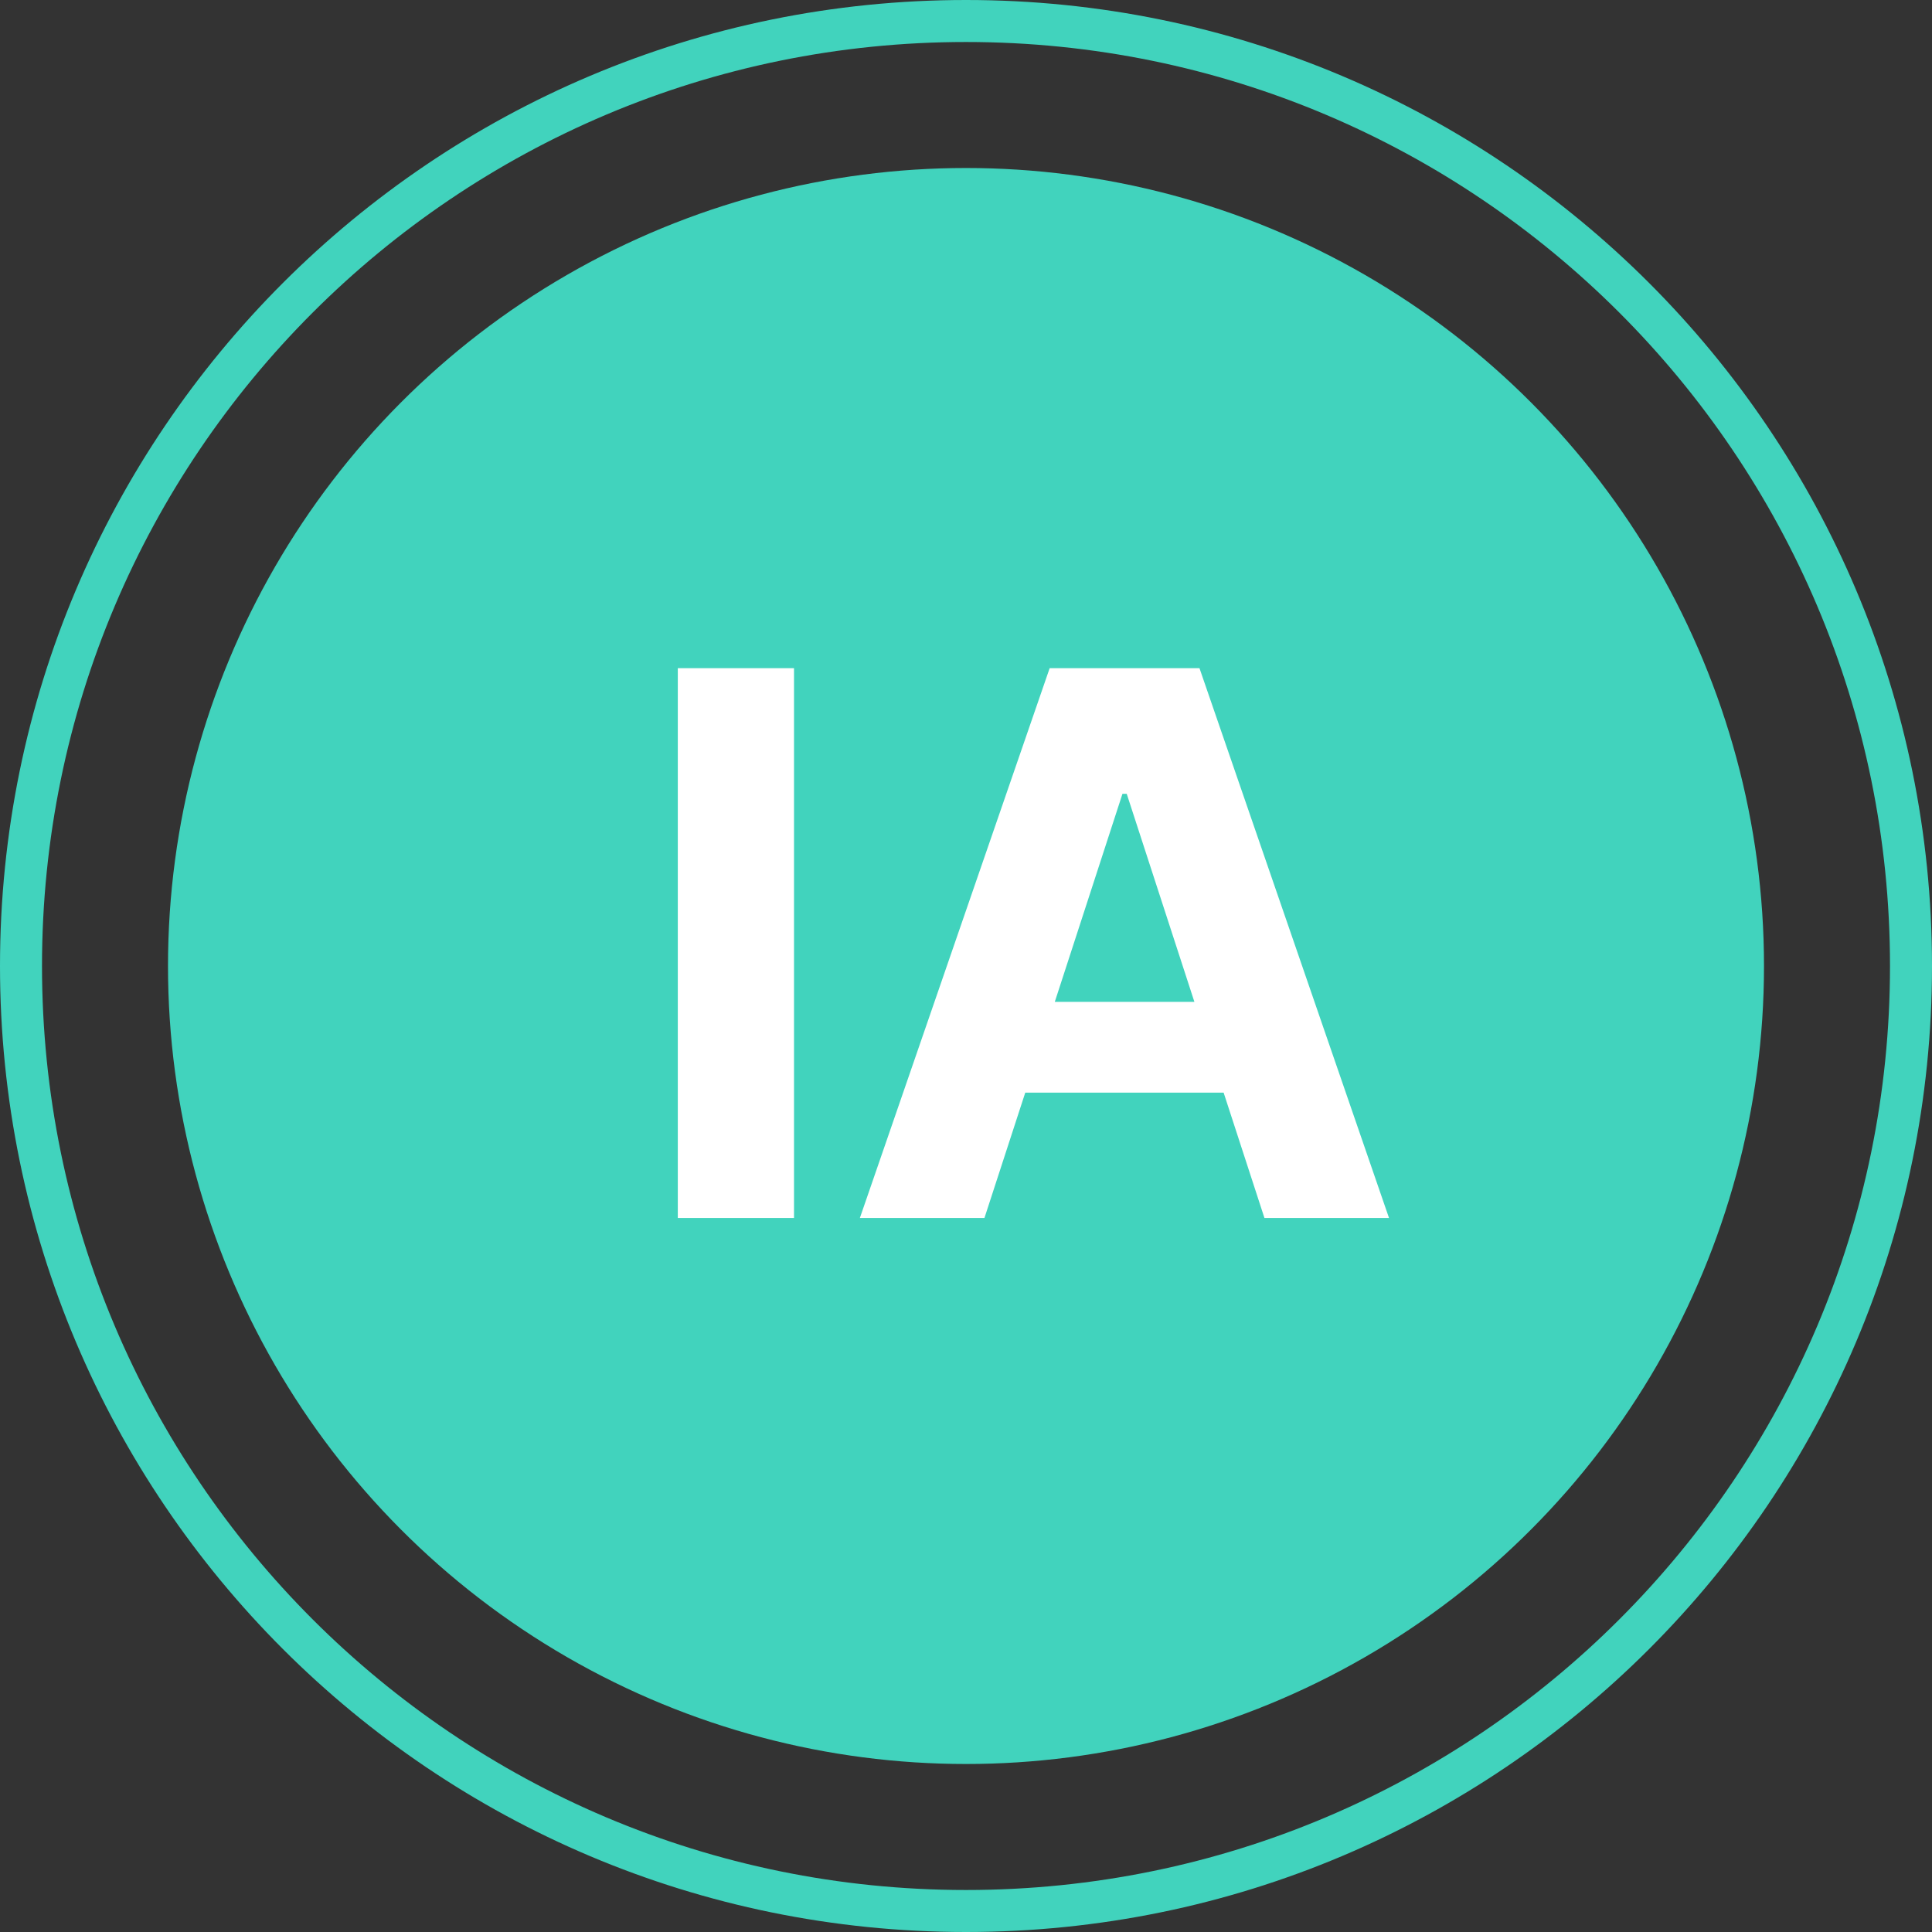 <svg width="46" height="46" viewBox="0 0 46 46" fill="none" xmlns="http://www.w3.org/2000/svg">
<rect x="0" y="0" width="46" height="46" fill="#333333" stroke="none"/>
<circle cx="23" cy="23" r="19" fill="#41D3BD"/>
<path fill-rule="evenodd" clip-rule="evenodd" d="M23 46C35.703 46 46 35.703 46 23C46 10.297 35.703 0 23 0C10.297 0 0 10.297 0 23C0 35.703 10.297 46 23 46ZM23 45C35.15 45 45 35.15 45 23C45 10.85 35.15 1 23 1C10.85 1 1 10.85 1 23C1 35.15 10.85 45 23 45Z" fill="#41D3BD"/>
<path d="M18.905 15.909H16.138V29H18.905V15.909ZM23.439 29L24.411 26.015H29.134L30.106 29H33.072L28.559 15.909H24.992L20.473 29H23.439ZM25.114 23.854L26.725 18.901H26.827L28.438 23.854H25.114Z" fill="white"/>
</svg>
